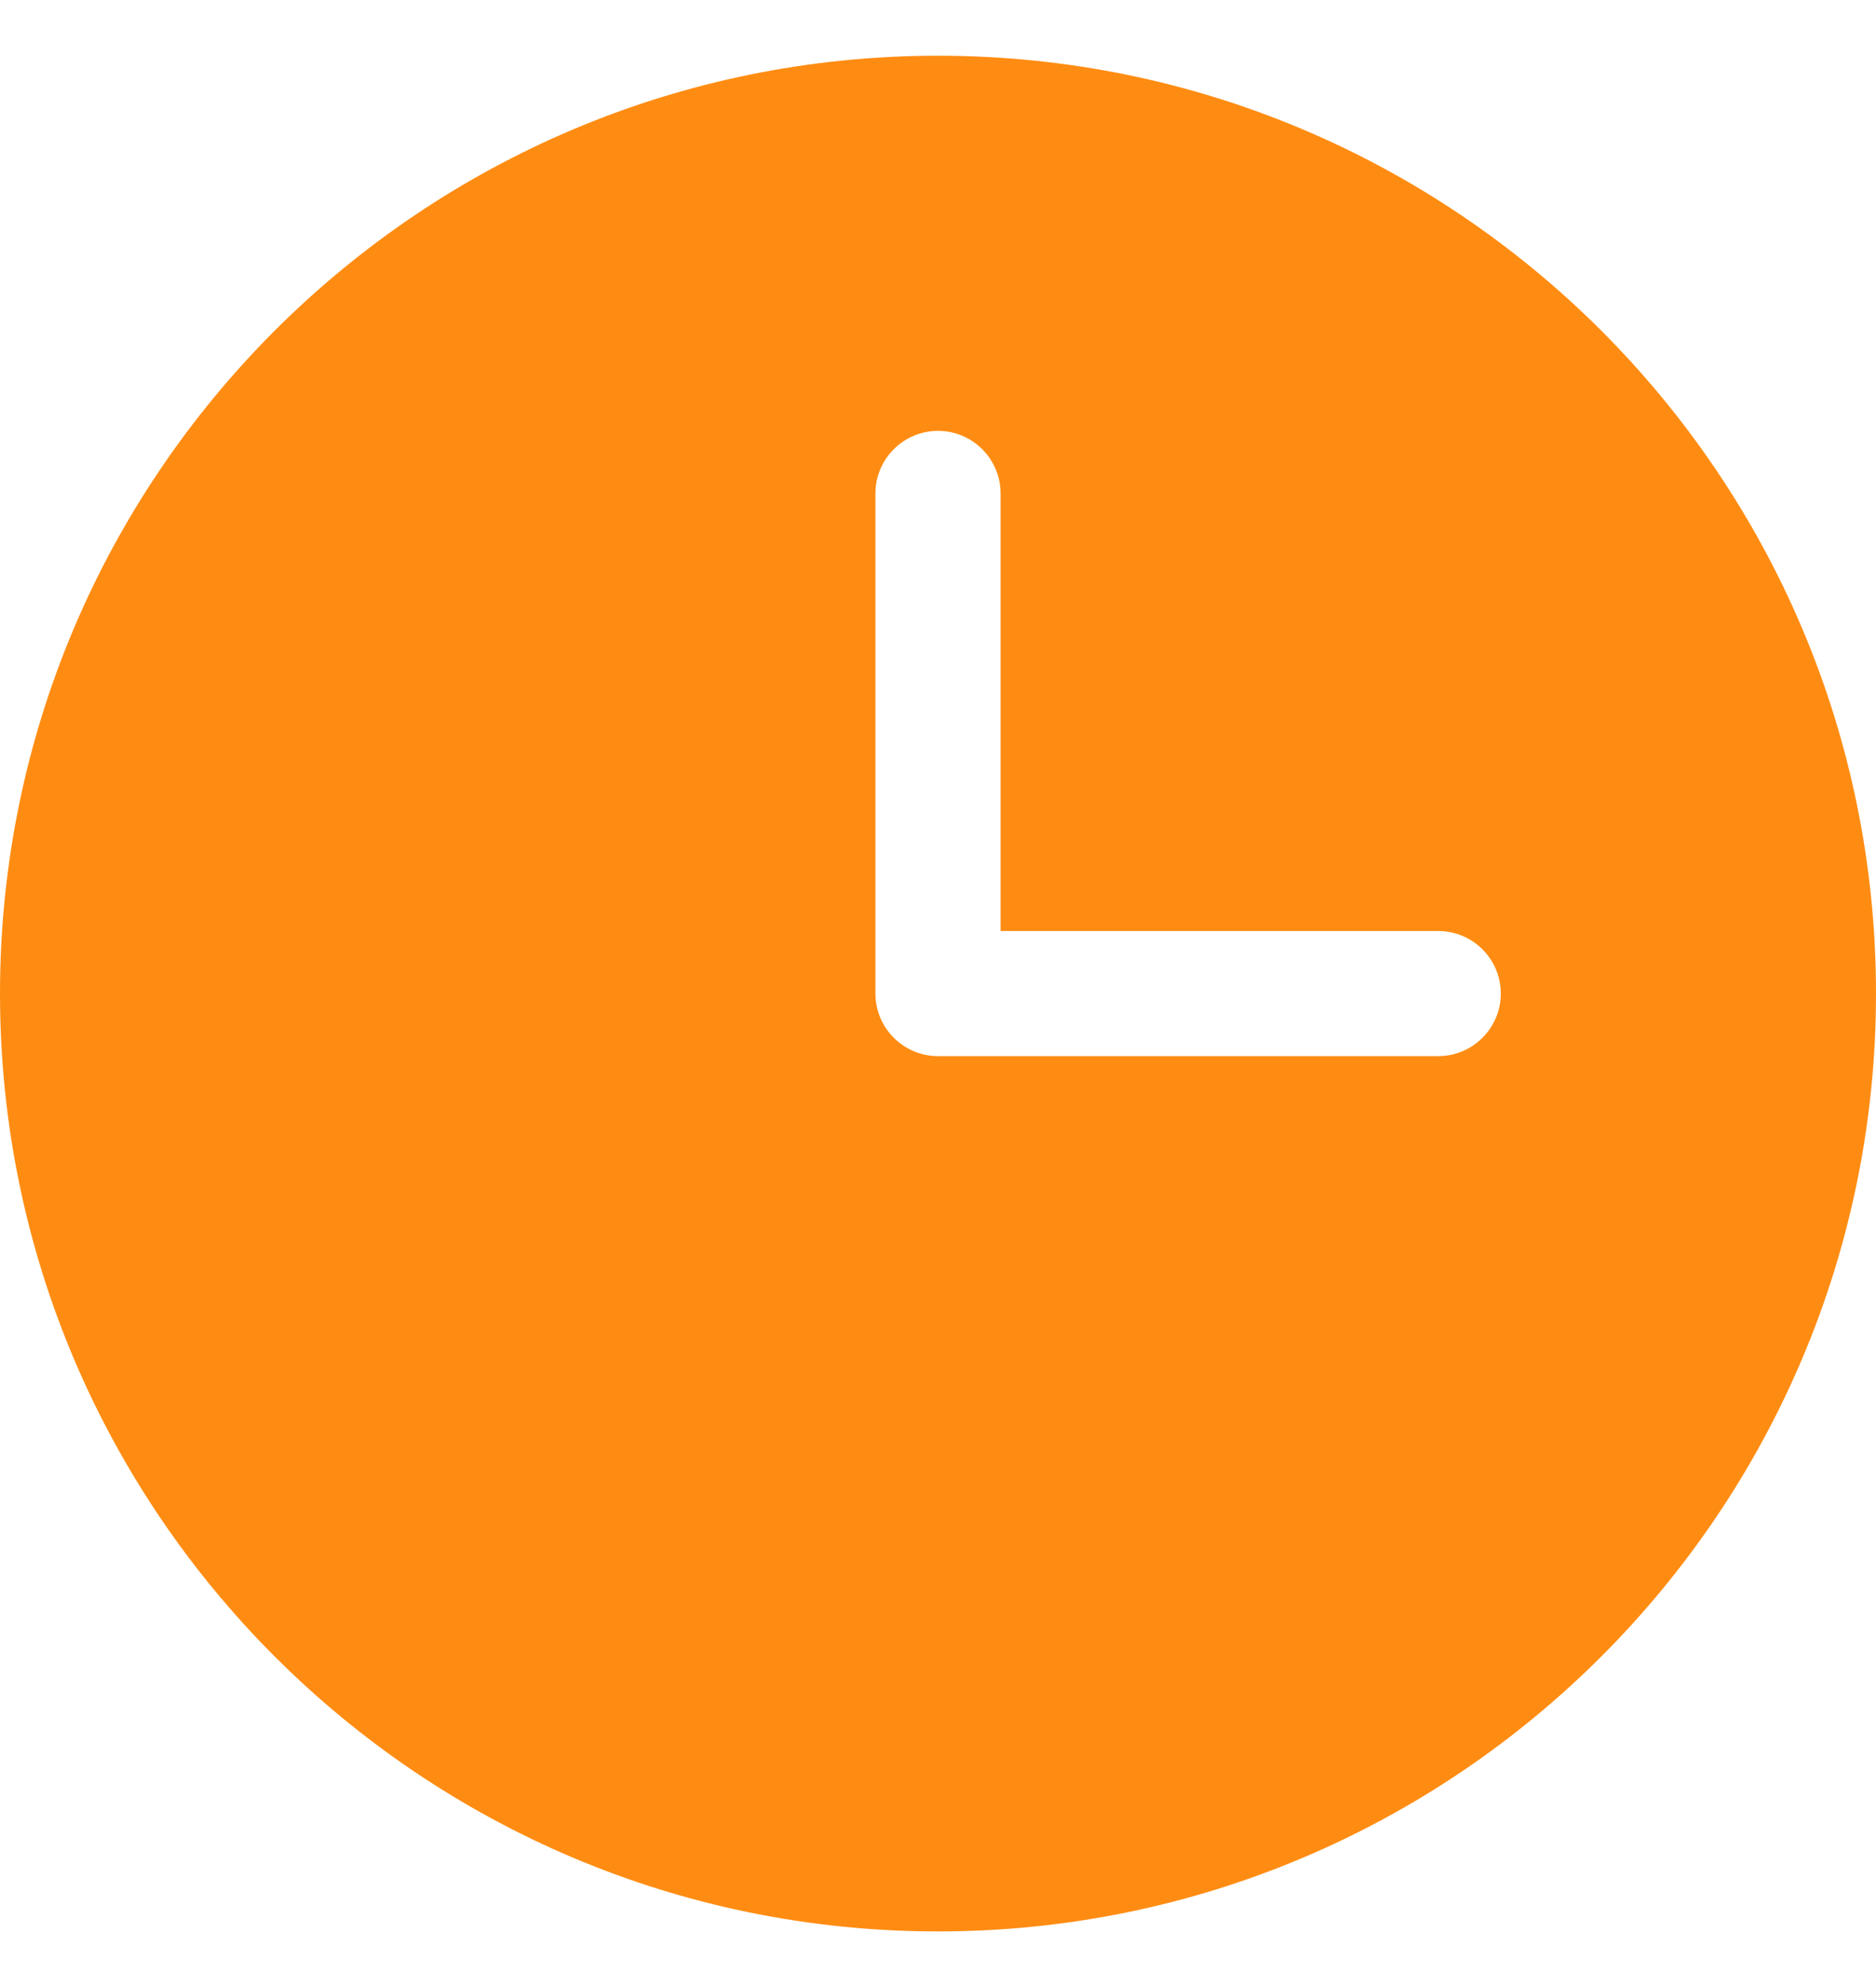 <svg width="17" height="18" viewBox="0 0 17 18" fill="none" xmlns="http://www.w3.org/2000/svg">
<path fill-rule="evenodd" clip-rule="evenodd" d="M8.5 0.505C3.808 0.505 0 4.313 0 9.005C0 13.697 3.808 17.505 8.5 17.505C13.192 17.505 17 13.697 17 9.005C17 4.313 13.192 0.505 8.5 0.505ZM7.933 4.472V9.005C7.933 9.317 8.187 9.572 8.5 9.572H13.033C13.346 9.572 13.6 9.317 13.6 9.005C13.6 8.692 13.346 8.438 13.033 8.438H9.067V4.472C9.067 4.159 8.812 3.905 8.5 3.905C8.188 3.905 7.933 4.159 7.933 4.472Z" fill="#FF8C12"/>
</svg>
